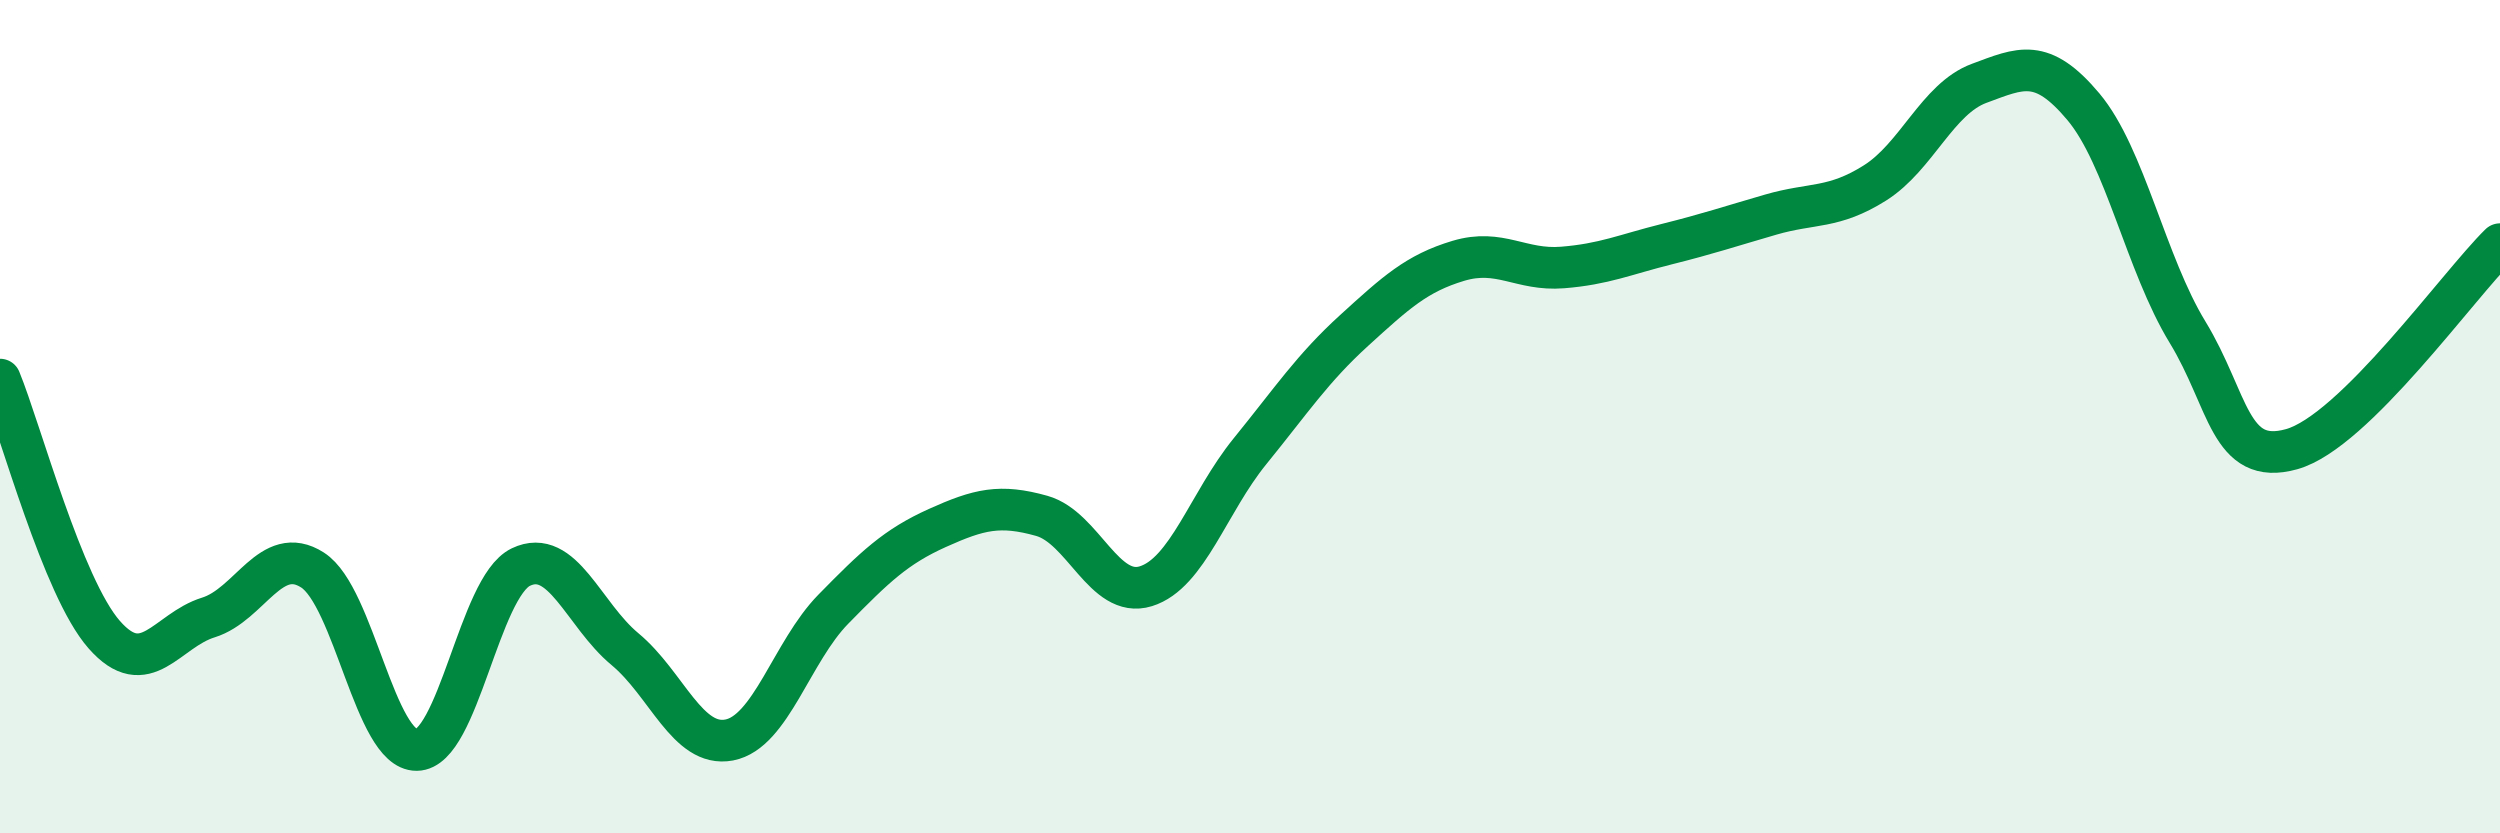 
    <svg width="60" height="20" viewBox="0 0 60 20" xmlns="http://www.w3.org/2000/svg">
      <path
        d="M 0,9.11 C 0.5,10.33 1.5,14.09 2.5,15.23 C 3.5,16.37 4,15.13 5,14.82 C 6,14.51 6.5,13.04 7.5,13.68 C 8.5,14.32 9,18.01 10,18 C 11,17.99 11.5,14.09 12.5,13.61 C 13.5,13.13 14,14.75 15,15.58 C 16,16.41 16.5,17.95 17.5,17.76 C 18.5,17.57 19,15.64 20,14.62 C 21,13.6 21.5,13.12 22.5,12.67 C 23.5,12.22 24,12.1 25,12.38 C 26,12.66 26.5,14.38 27.5,14.07 C 28.5,13.76 29,12.06 30,10.83 C 31,9.6 31.5,8.84 32.5,7.93 C 33.5,7.02 34,6.56 35,6.26 C 36,5.96 36.5,6.5 37.5,6.42 C 38.5,6.34 39,6.11 40,5.86 C 41,5.61 41.5,5.44 42.5,5.15 C 43.5,4.86 44,5.02 45,4.39 C 46,3.76 46.5,2.37 47.5,2 C 48.5,1.63 49,1.37 50,2.56 C 51,3.75 51.5,6.33 52.5,7.97 C 53.5,9.61 53.5,11.2 55,10.78 C 56.5,10.36 59,6.84 60,5.86L60 20L0 20Z"
        fill="#008740"
        opacity="0.1"
        stroke-linecap="round"
        stroke-linejoin="round"
      />
      <path
        d="M 0,9.11 C 0.5,10.33 1.5,14.09 2.5,15.23 C 3.5,16.37 4,15.13 5,14.82 C 6,14.51 6.5,13.04 7.5,13.68 C 8.5,14.32 9,18.01 10,18 C 11,17.99 11.5,14.09 12.5,13.61 C 13.5,13.13 14,14.75 15,15.58 C 16,16.41 16.5,17.95 17.5,17.76 C 18.5,17.57 19,15.64 20,14.62 C 21,13.6 21.5,13.12 22.5,12.67 C 23.5,12.22 24,12.1 25,12.38 C 26,12.66 26.5,14.38 27.5,14.07 C 28.5,13.76 29,12.06 30,10.83 C 31,9.6 31.5,8.84 32.5,7.93 C 33.5,7.02 34,6.56 35,6.26 C 36,5.96 36.5,6.5 37.5,6.42 C 38.5,6.34 39,6.11 40,5.86 C 41,5.61 41.5,5.44 42.5,5.15 C 43.5,4.86 44,5.02 45,4.39 C 46,3.76 46.5,2.37 47.5,2 C 48.5,1.63 49,1.37 50,2.56 C 51,3.75 51.5,6.33 52.5,7.97 C 53.5,9.61 53.5,11.2 55,10.78 C 56.5,10.36 59,6.84 60,5.86"
        stroke="#008740"
        stroke-width="1"
        fill="none"
        stroke-linecap="round"
        stroke-linejoin="round"
      />
    </svg>
  